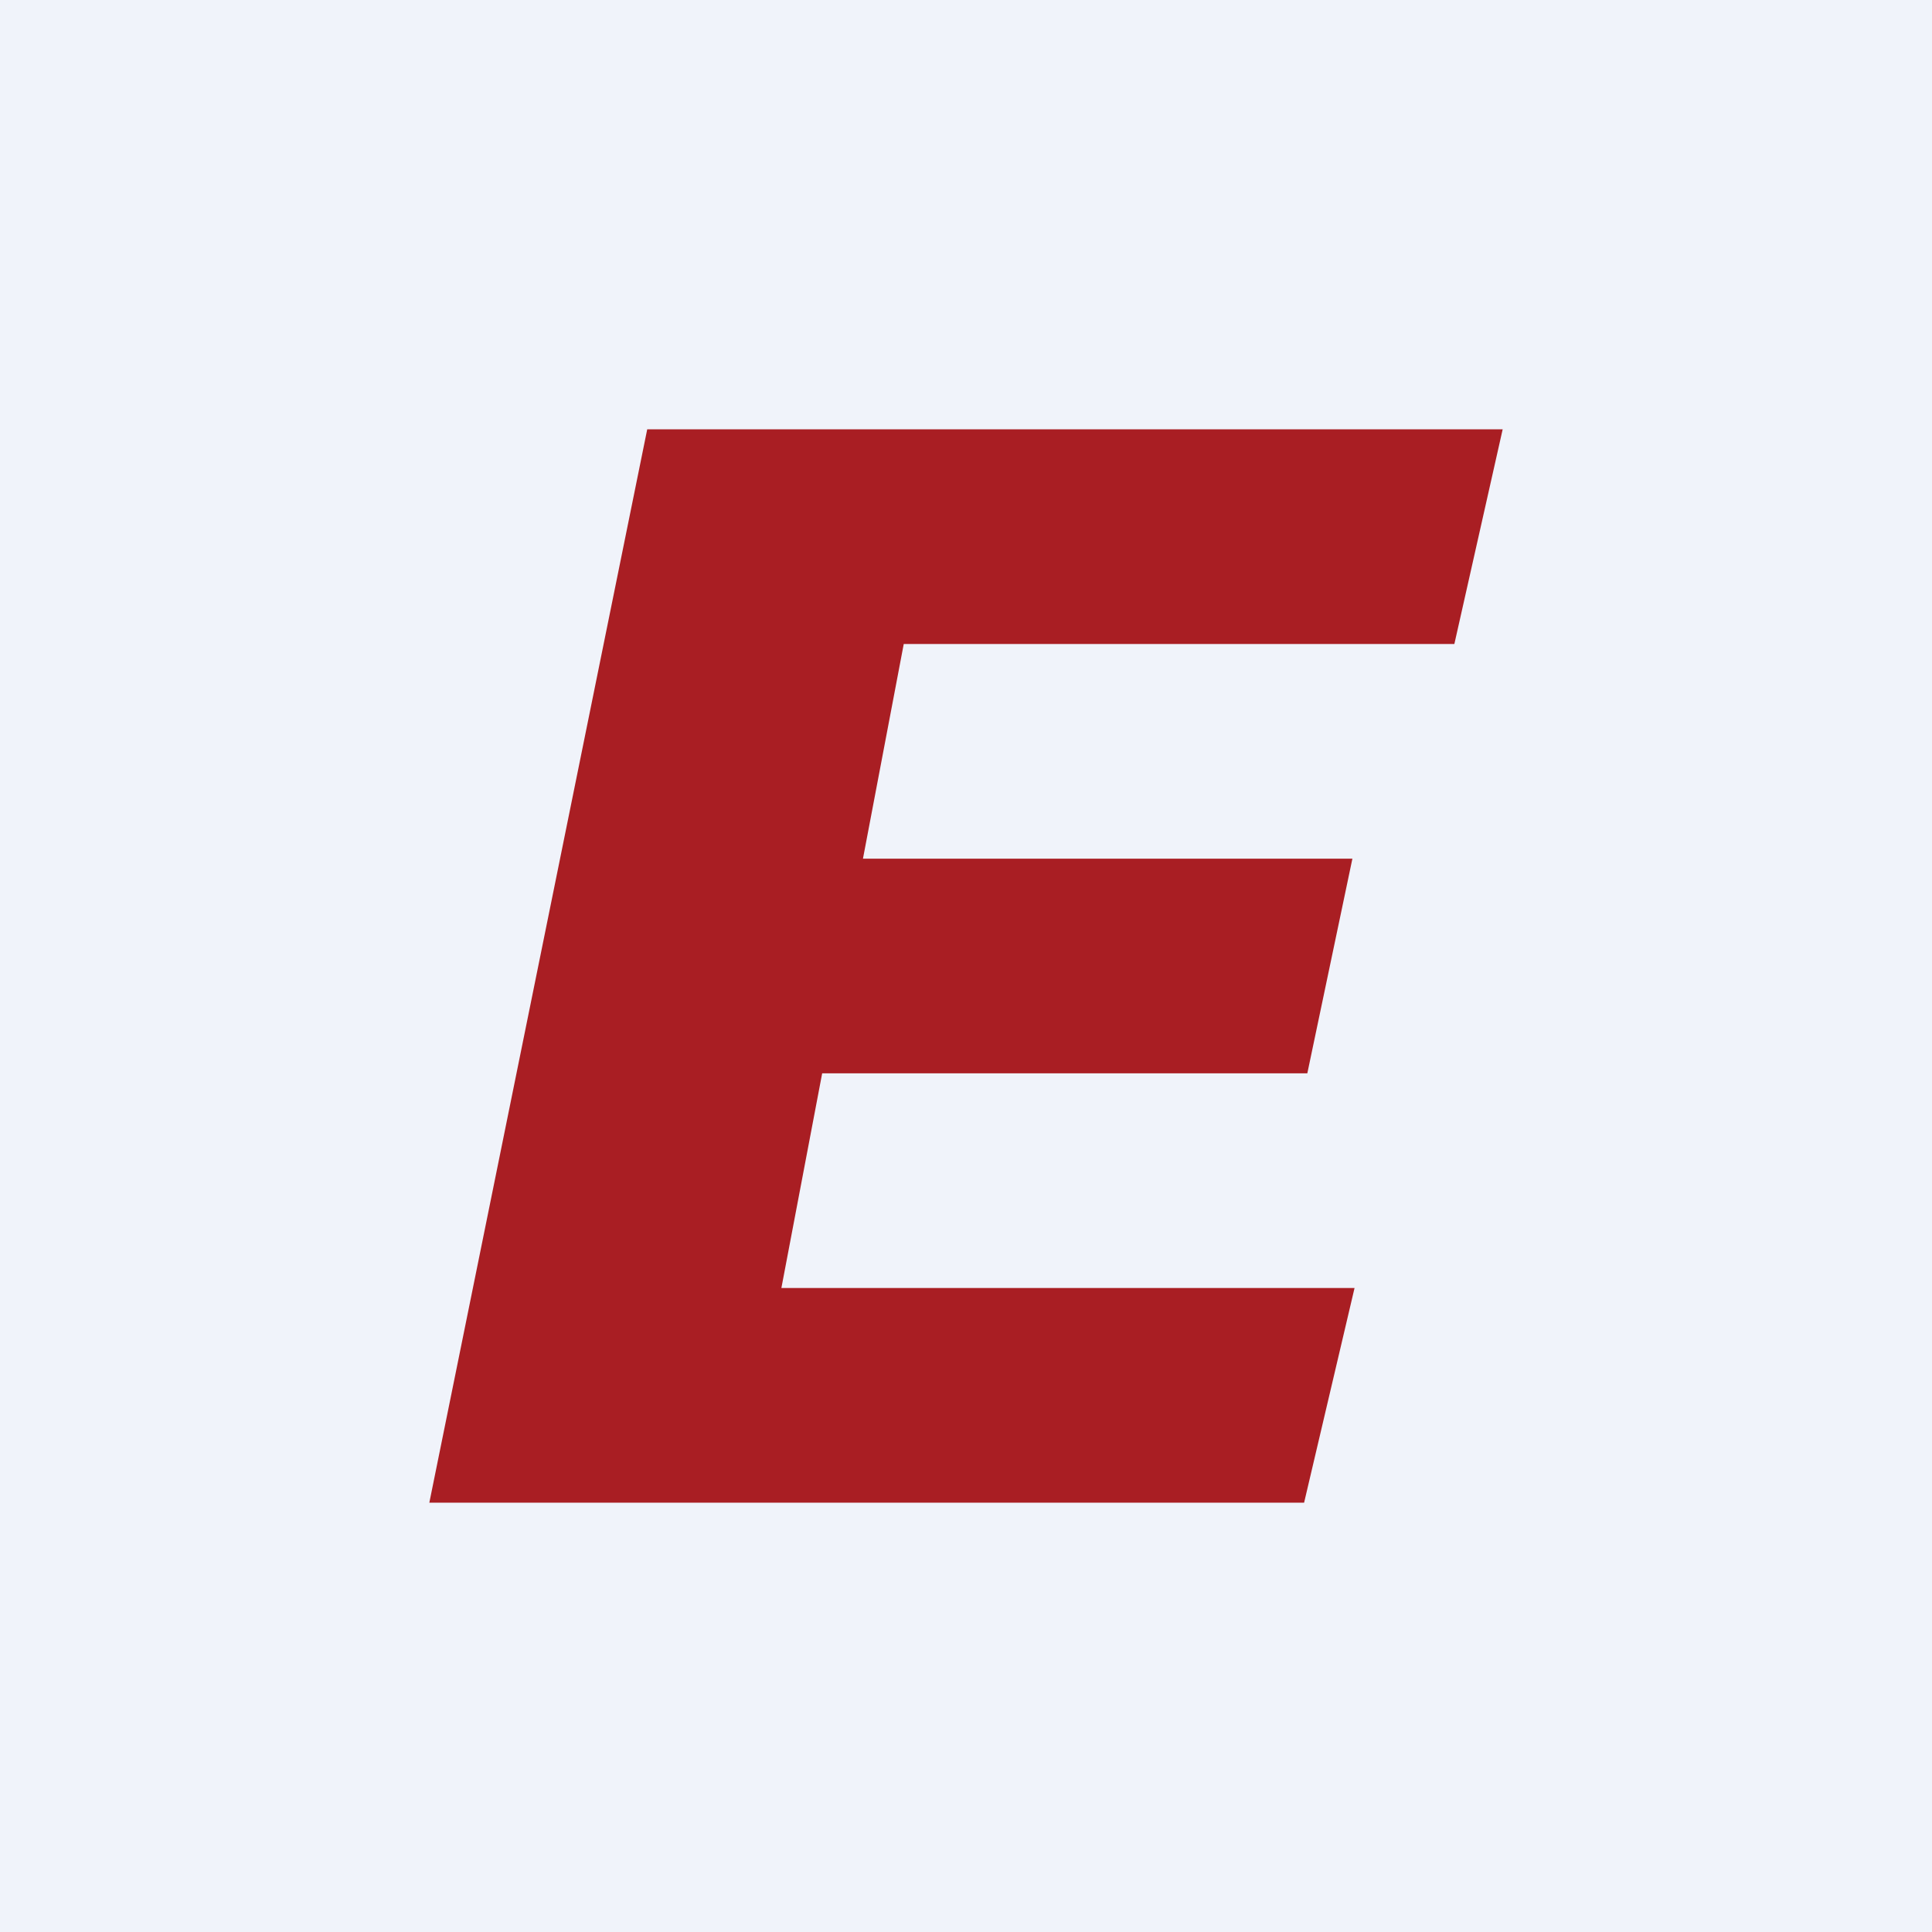 <!-- by TradingView --><svg width="18" height="18" viewBox="0 0 18 18" xmlns="http://www.w3.org/2000/svg"><path fill="#F0F3FA" d="M0 0h18v18H0z"/><path d="M7.88 8h4.72l-.42 2H7.46l.42-2Zm-.6 4h5.34l-.47 2H4L6.03 4H14l-.45 2H8.42l-1.14 6Z" fill="#A91E23"/></svg>